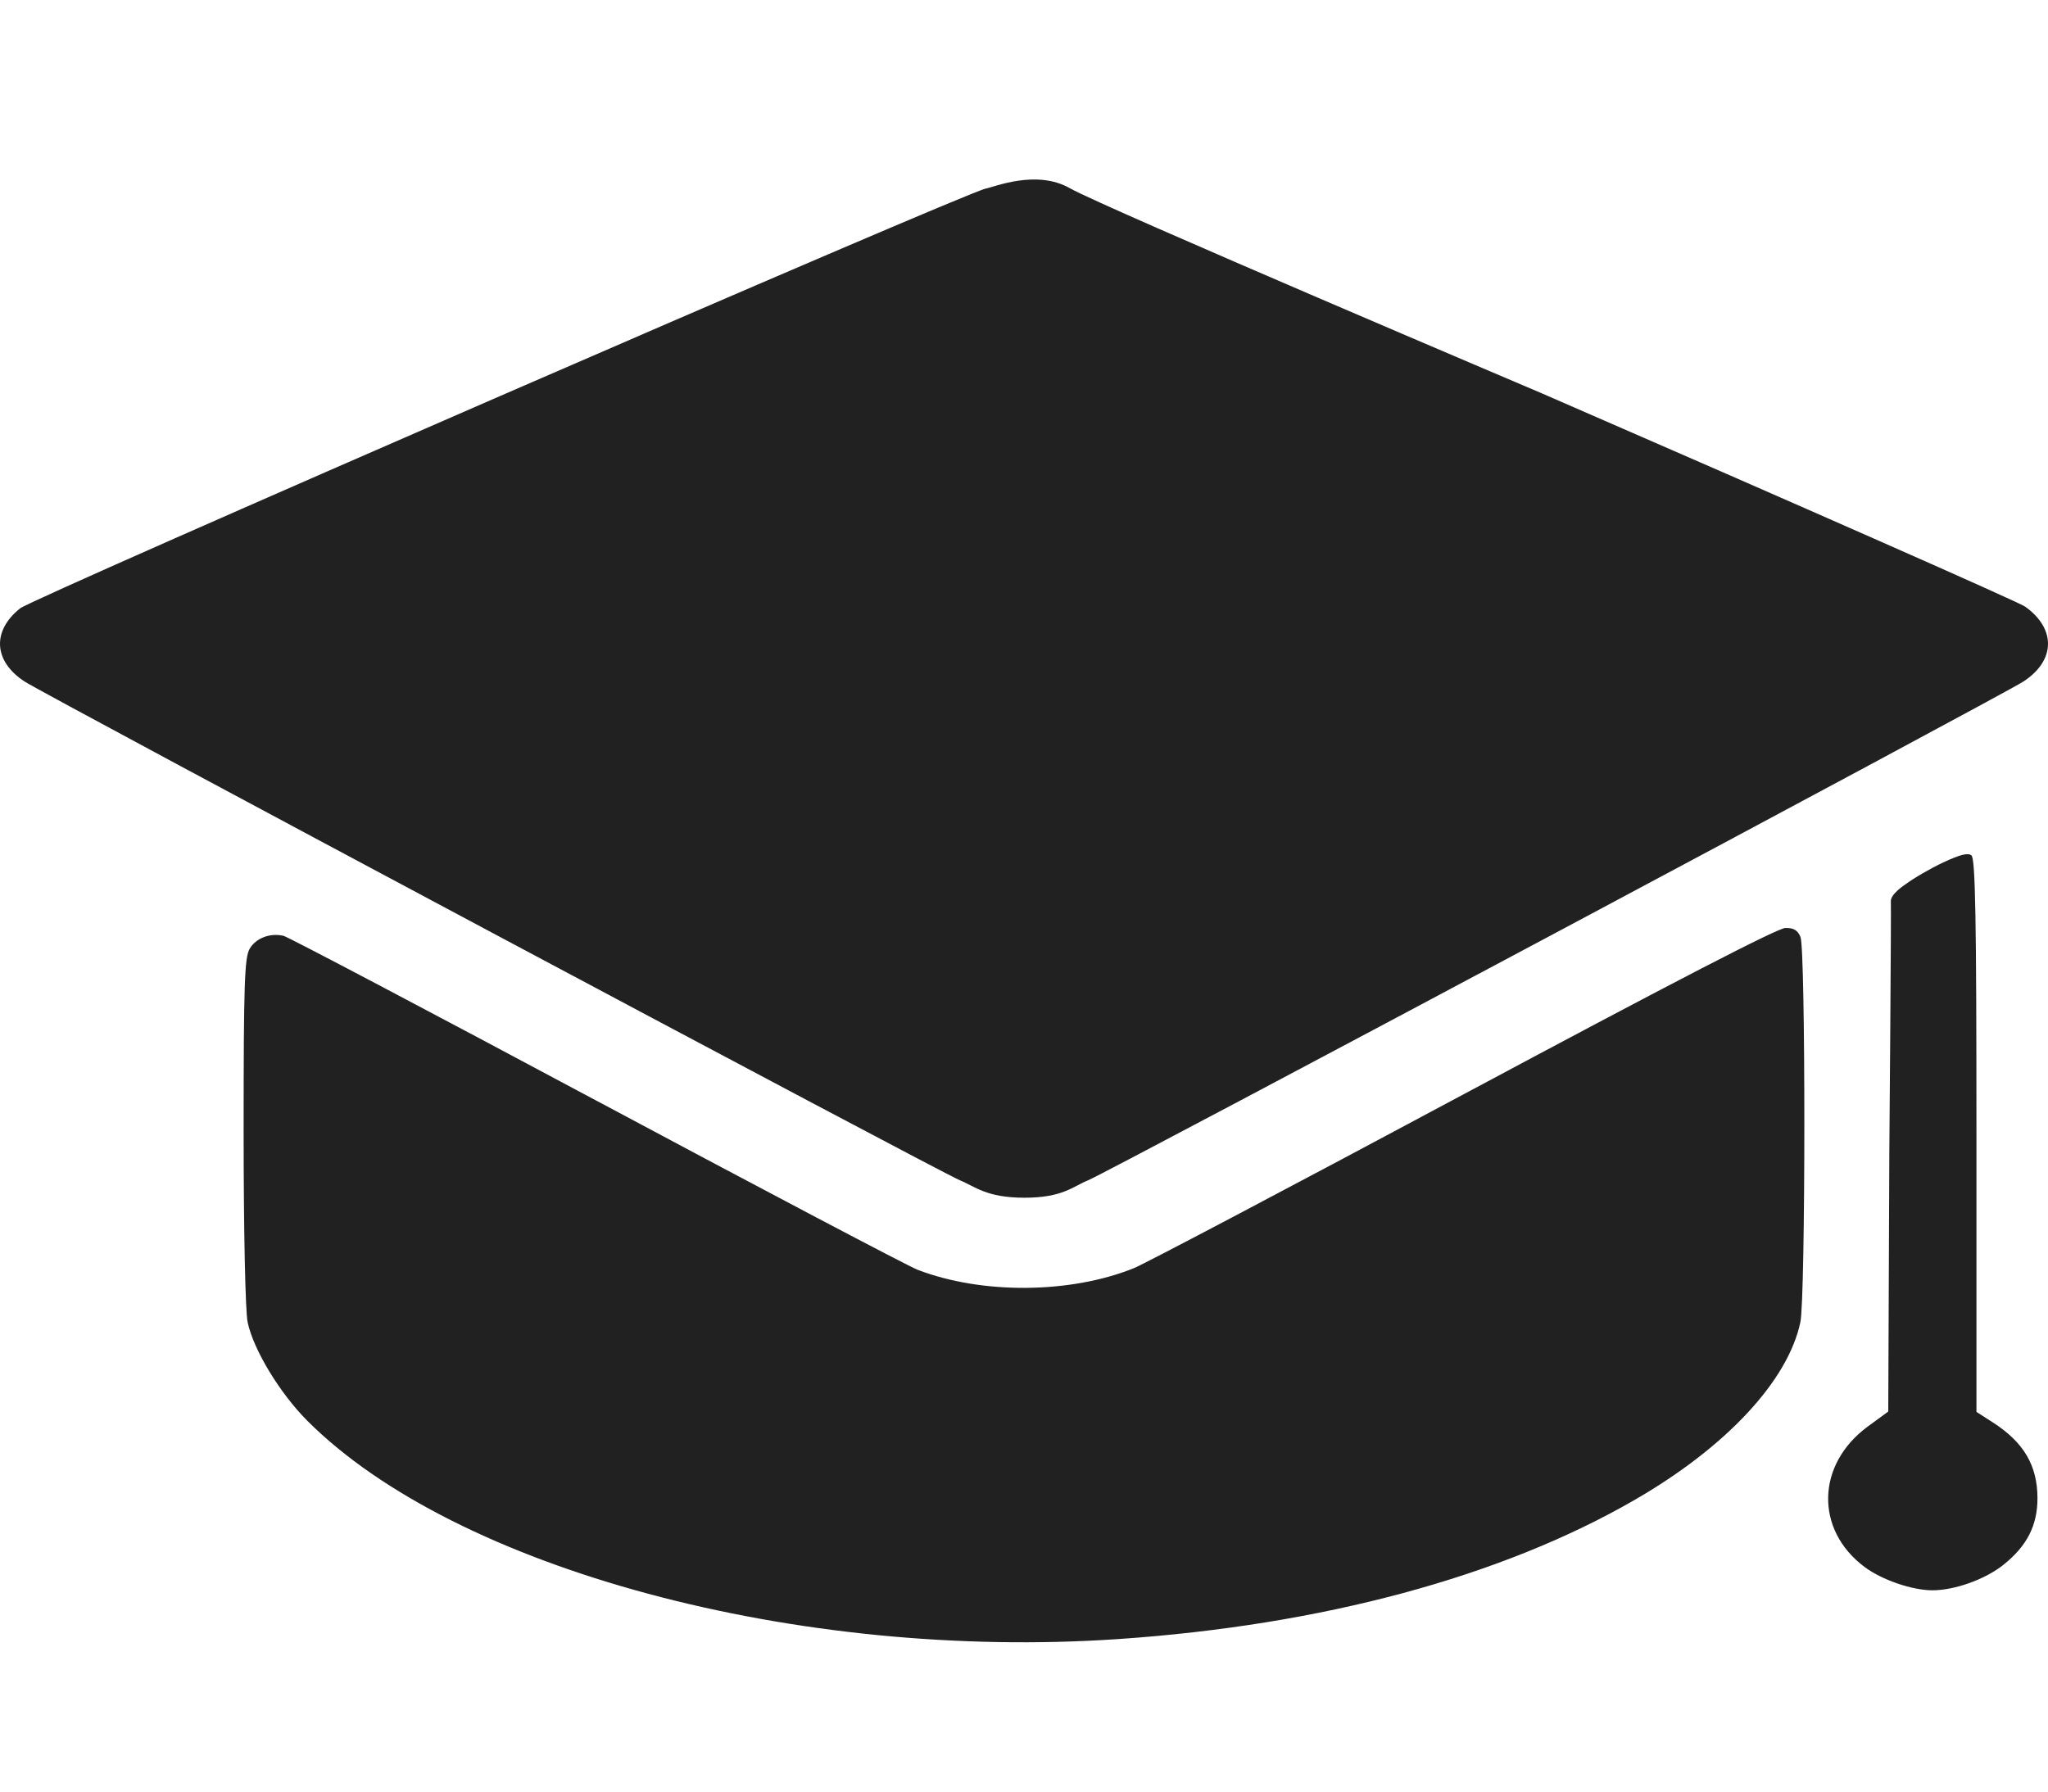 <svg width="48" height="42" viewBox="0 0 48 42" fill="none" xmlns="http://www.w3.org/2000/svg">
<path fill-rule="evenodd" clip-rule="evenodd" d="M23.1 4.422C22.638 4.508 0.787 14.01 0.472 14.261C-0.194 14.793 -0.151 15.501 0.575 15.976C1.069 16.299 22.037 27.483 22.499 27.67C22.85 27.812 23.114 28.078 24.011 28.078C24.908 28.078 25.149 27.812 25.501 27.67C25.963 27.483 46.931 16.299 47.425 15.976C48.176 15.485 48.193 14.743 47.466 14.222C47.317 14.115 42.219 11.865 36.137 9.221C36.137 9.221 25.865 4.861 25.078 4.414C24.292 3.966 23.311 4.382 23.1 4.422ZM45.547 20.217C45.251 20.355 44.85 20.588 44.657 20.733C44.657 20.733 44.306 20.957 44.317 21.13C44.328 21.304 44.281 27.044 44.281 27.044L44.256 33.09L43.777 33.441C42.567 34.33 42.533 35.863 43.703 36.736C44.108 37.038 44.817 37.281 45.291 37.281C45.815 37.281 46.528 37.025 46.956 36.683C47.508 36.241 47.753 35.762 47.753 35.121C47.752 34.352 47.43 33.808 46.696 33.338L46.323 33.099V26.618C46.323 21.485 46.298 20.119 46.204 20.051C46.117 19.989 45.938 20.034 45.547 20.217ZM34.317 25.646C30.319 27.787 26.837 29.623 26.579 29.728C25.088 30.331 23.011 30.347 21.503 29.766C21.285 29.682 17.893 27.895 13.966 25.796C10.04 23.697 6.745 21.961 6.645 21.938C6.329 21.866 6 21.991 5.853 22.239C5.731 22.445 5.71 23.067 5.71 26.518C5.71 28.844 5.75 30.744 5.804 30.997C5.94 31.642 6.56 32.664 7.206 33.31C10.681 36.783 18.692 38.939 26.214 38.424C30.987 38.098 35.189 36.965 38.312 35.162C40.457 33.925 41.905 32.371 42.196 30.997C42.319 30.415 42.321 22.243 42.198 21.962C42.13 21.805 42.04 21.752 41.846 21.754C41.669 21.755 39.262 22.999 34.317 25.646Z" fill="#212121"/>
</svg>
